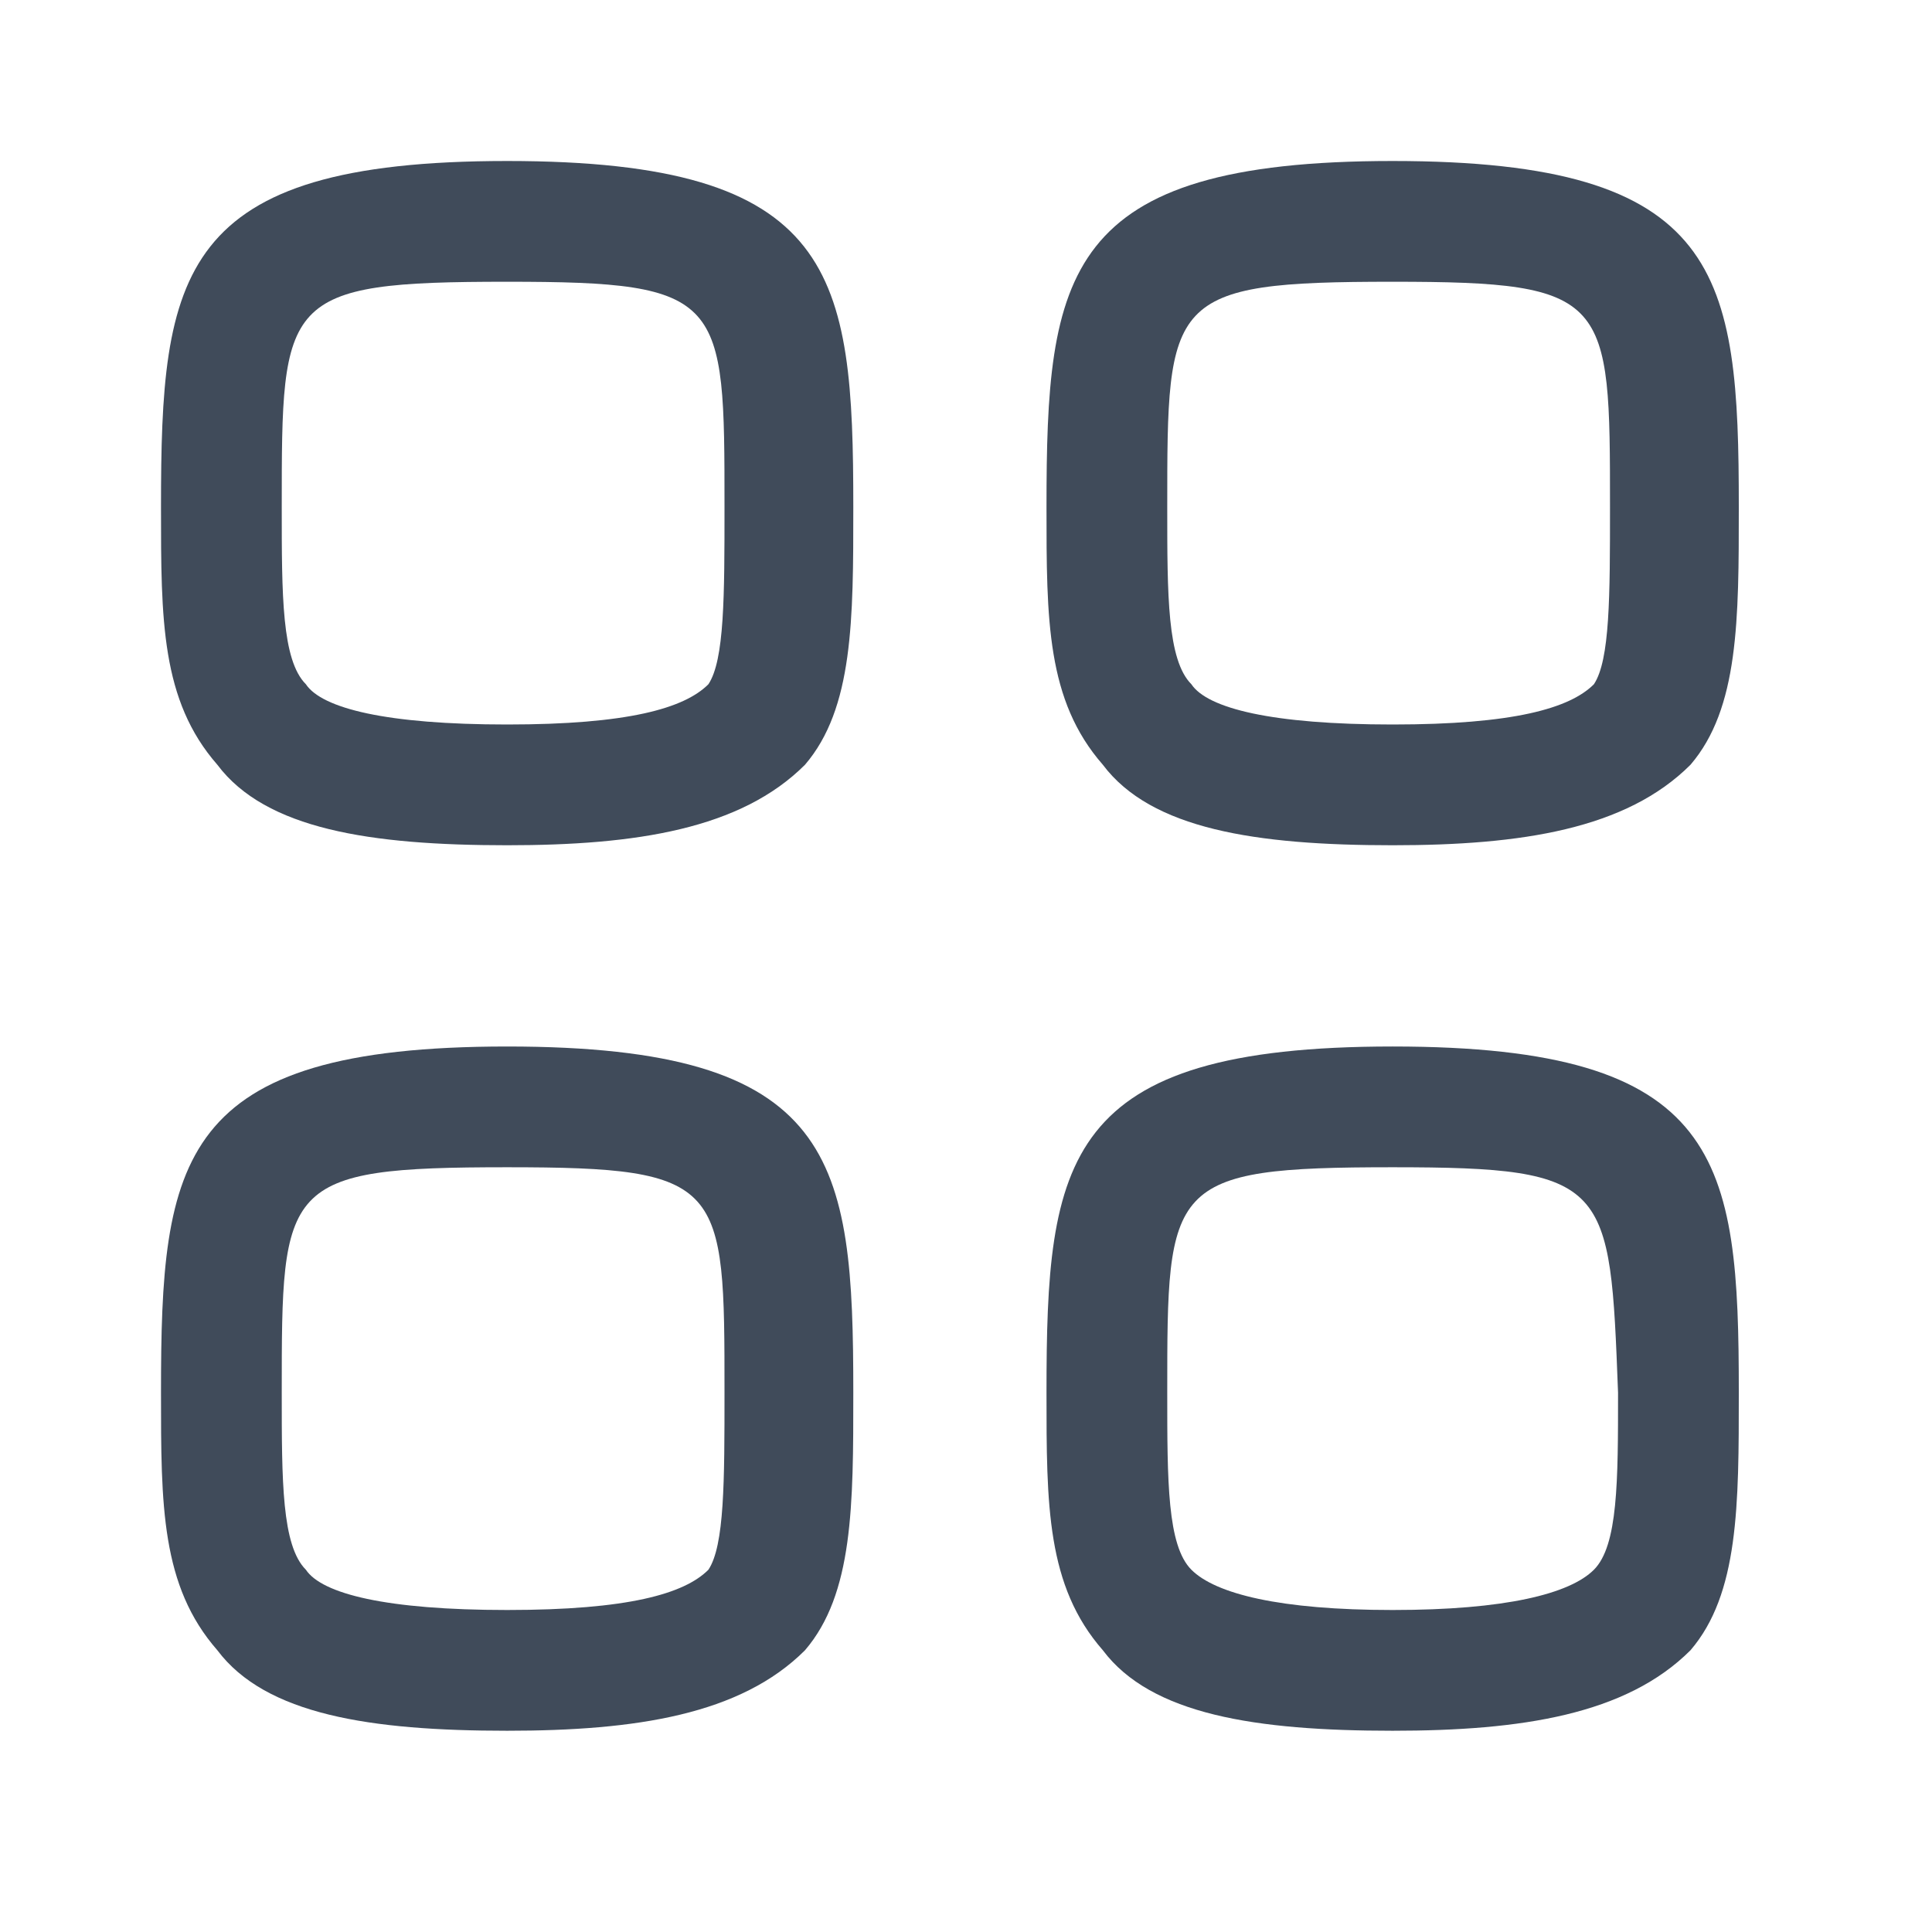 <?xml version="1.0" encoding="utf-8"?>
<!-- Generator: Adobe Illustrator 23.0.0, SVG Export Plug-In . SVG Version: 6.00 Build 0)  -->
<svg version="1.1" id="Layer_1" xmlns="http://www.w3.org/2000/svg" xmlns:xlink="http://www.w3.org/1999/xlink" x="0px" y="0px"
	 viewBox="0 0 24 24" style="enable-background:new 0 0 24 24;" xml:space="preserve">
<style type="text/css">
	.st0{fill-rule:evenodd;clip-rule:evenodd;fill:#404B5A;}
</style>
<g>
	<g id="Category">
		<path class="st0" d="M6.3,3.5c-2.8,0-2.8,0.2-2.8,2.8v0c0,1.1,0,1.9,0.3,2.2C4,8.8,4.8,9,6.3,9s2.2-0.2,2.5-0.5C9,8.2,9,7.4,9,6.3
			C9,3.7,9,3.5,6.3,3.5z M6.3,10.5c-1.7,0-3-0.2-3.6-1C2,8.7,2,7.7,2,6.3l0.8,0H2C2,3.4,2.2,2,6.3,2s4.3,1.4,4.3,4.3
			c0,1.4,0,2.5-0.6,3.2C9.2,10.3,7.9,10.5,6.3,10.5z"/>
		<path class="st0" d="M17.3,3.5c-2.8,0-2.8,0.2-2.8,2.8v0c0,1.1,0,1.9,0.3,2.2C15,8.8,15.8,9,17.3,9s2.2-0.2,2.5-0.5
			C20,8.2,20,7.4,20,6.3C20,3.7,20,3.5,17.3,3.5z M17.3,10.5c-1.7,0-3-0.2-3.6-1C13,8.7,13,7.7,13,6.3l0.8,0H13
			C13,3.4,13.2,2,17.3,2s4.3,1.4,4.3,4.3c0,1.4,0,2.5-0.6,3.2C20.2,10.3,18.9,10.5,17.3,10.5z"/>
		<path class="st0" d="M6.3,14.5c-2.8,0-2.8,0.2-2.8,2.8v0c0,1.1,0,1.9,0.3,2.2C4,19.8,4.8,20,6.3,20s2.2-0.2,2.5-0.5
			C9,19.2,9,18.4,9,17.3C9,14.7,9,14.5,6.3,14.5z M6.3,21.5c-1.7,0-3-0.2-3.6-1C2,19.7,2,18.7,2,17.3l0.8,0H2C2,14.4,2.2,13,6.3,13
			s4.3,1.4,4.3,4.3c0,1.4,0,2.5-0.6,3.2C9.2,21.3,7.9,21.5,6.3,21.5z"/>
		<path class="st0" d="M17.3,14.5c-2.8,0-2.8,0.2-2.8,2.8v0c0,1.1,0,1.9,0.3,2.2c0.3,0.3,1.1,0.5,2.5,0.5s2.2-0.2,2.5-0.5
			c0.3-0.3,0.3-1.1,0.3-2.2C20,14.7,20,14.5,17.3,14.5z M17.3,21.5c-1.7,0-3-0.2-3.6-1C13,19.7,13,18.7,13,17.3l0.8,0H13
			c0-2.9,0.2-4.3,4.3-4.3s4.3,1.4,4.3,4.3c0,1.4,0,2.5-0.6,3.2C20.2,21.3,18.9,21.5,17.3,21.5z"/>
	</g>
</g>
</svg>
